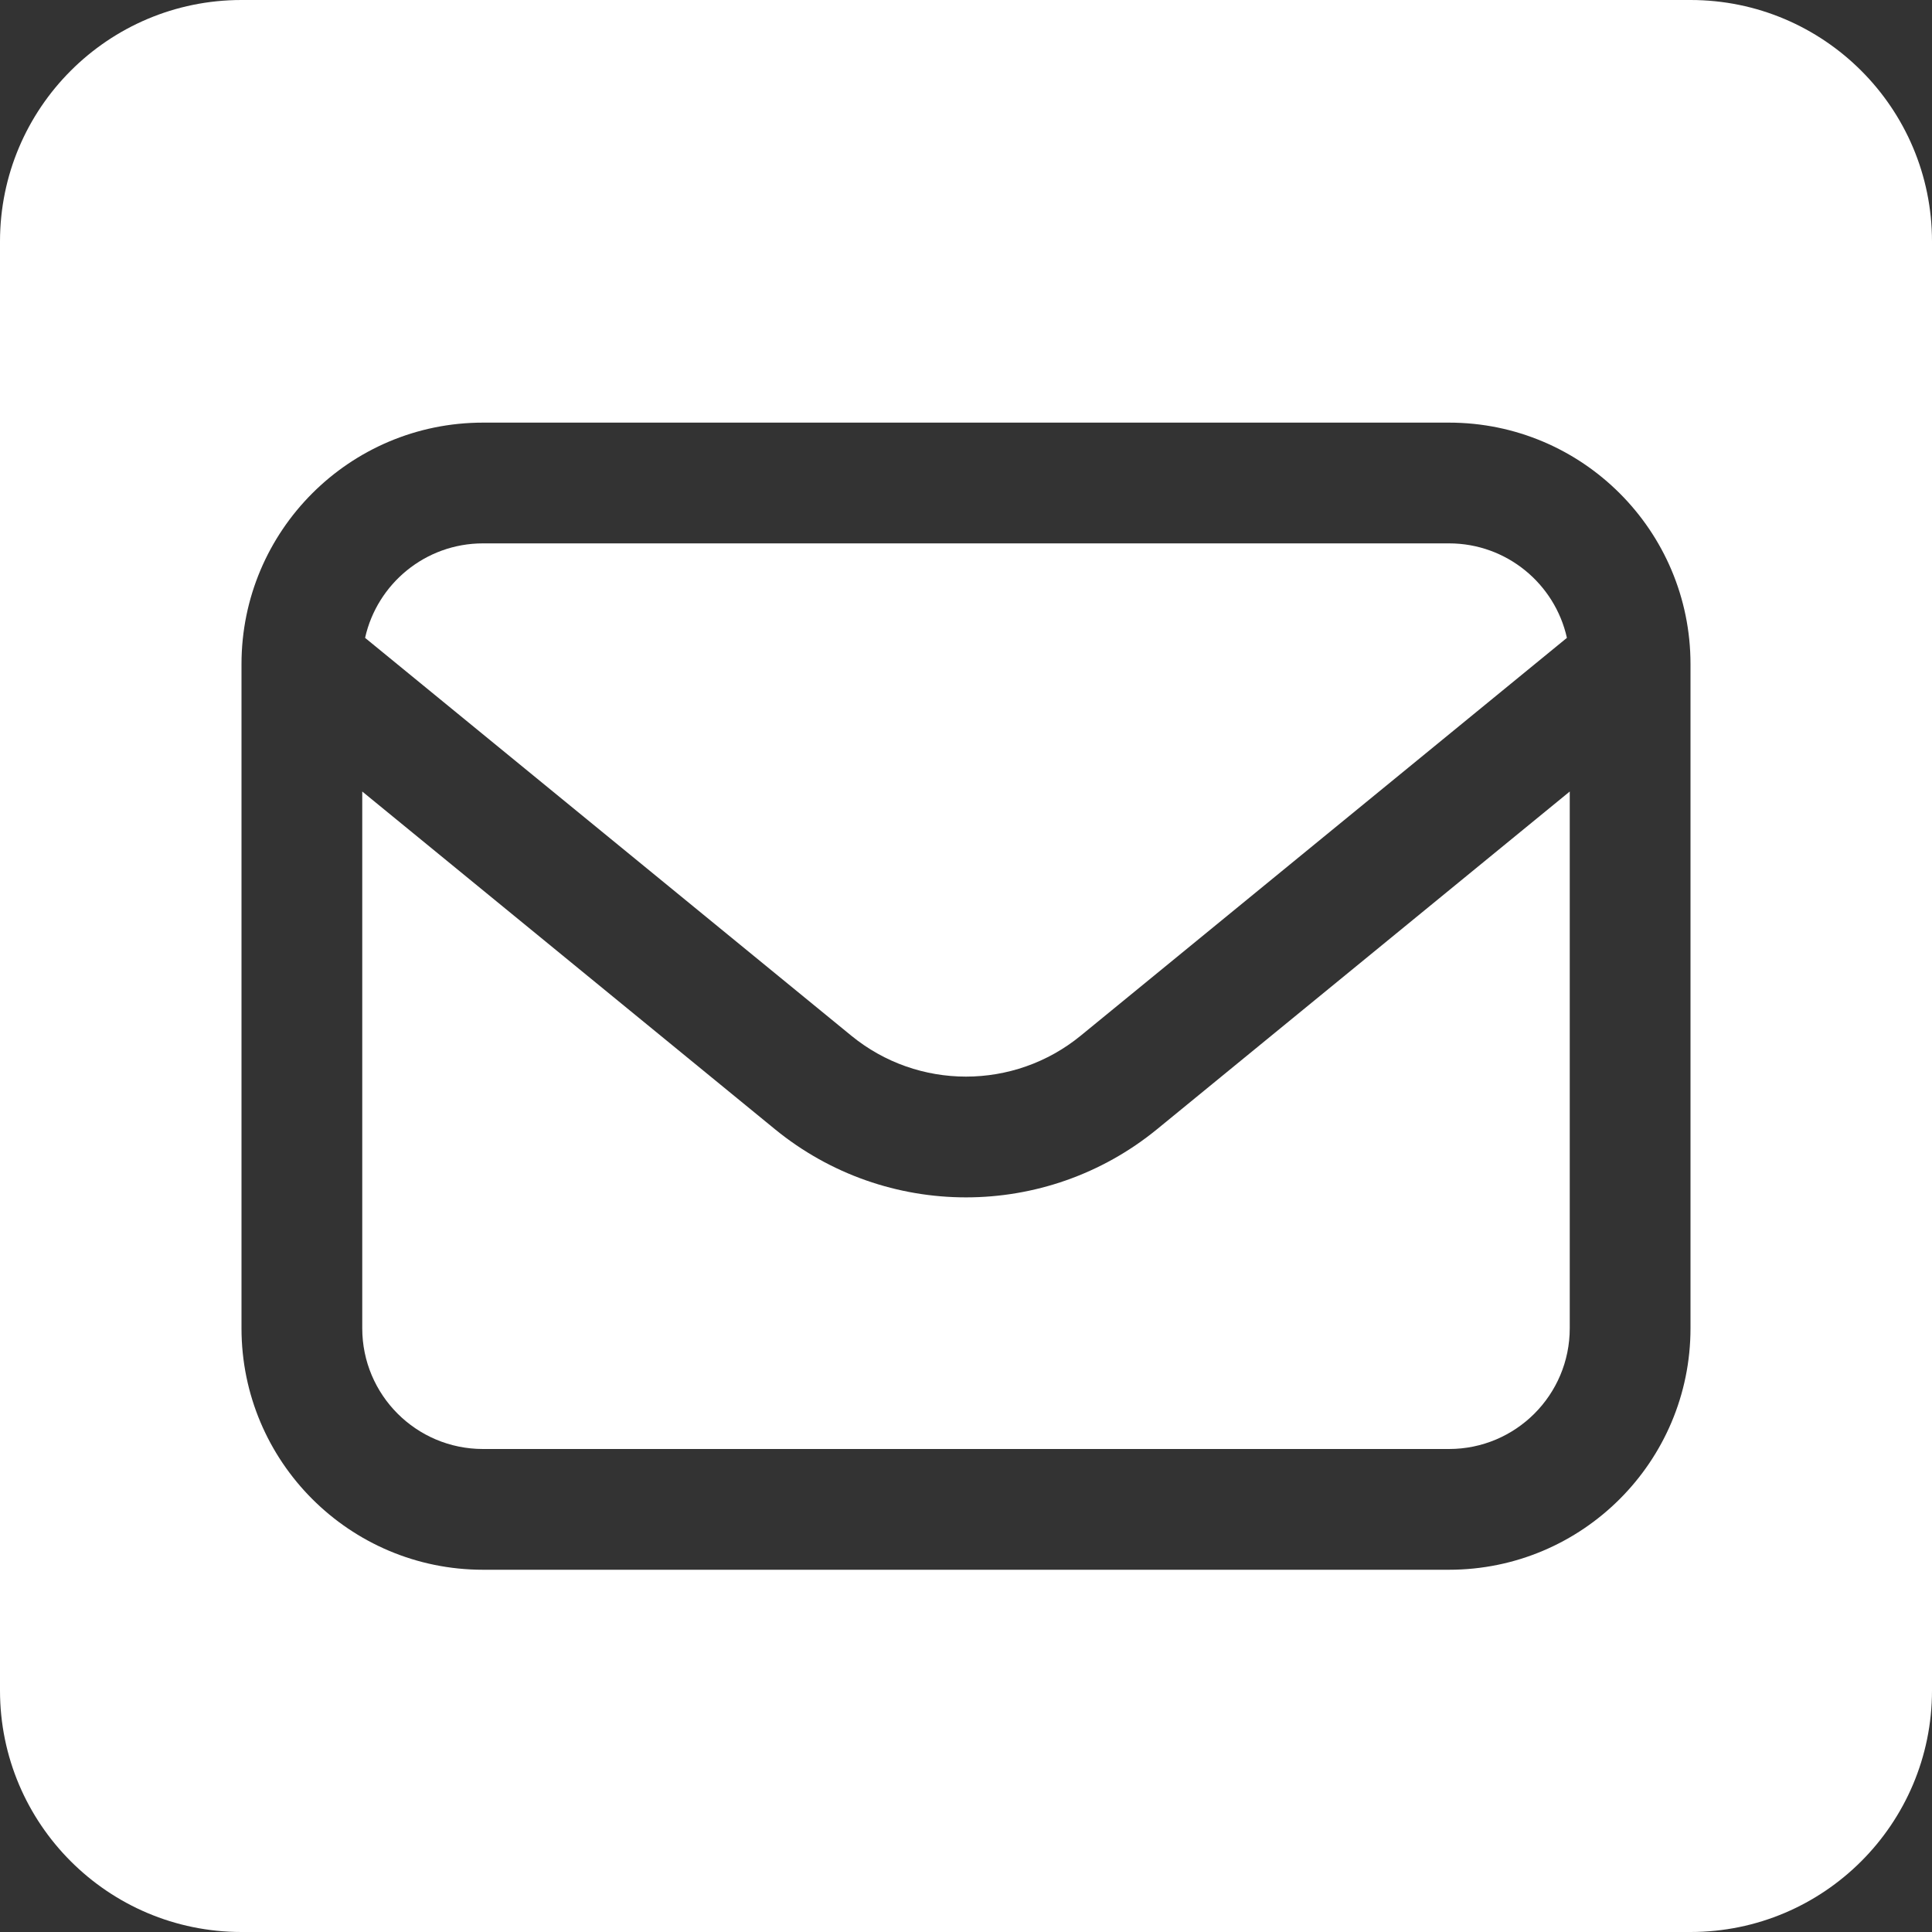 <svg width="32" height="32" viewBox="0 0 32 32" fill="none" xmlns="http://www.w3.org/2000/svg">
<rect x="0" y="0" width="32" height="32" fill="#333333" stroke="none"/>
<path fill-rule="evenodd" clip-rule="evenodd" d="M4 0C1.791 0 0 1.791 0 4V28C0 30.209 1.791 32 4 32H28C30.209 32 32 30.209 32 28V4C32 1.791 30.209 0 28 0H4ZM24 9H8C7.045 9 6.246 9.67 6.047 10.565L14.1 17.154C15.205 18.058 16.795 18.058 17.9 17.154L25.953 10.565C25.754 9.67 24.955 9 24 9ZM6 22V13.11L12.834 18.702C14.676 20.209 17.324 20.209 19.166 18.702L26 13.11V22C26 23.105 25.105 24 24 24H8C6.895 24 6 23.105 6 22ZM8 7C5.791 7 4 8.791 4 11V22C4 24.209 5.791 26 8 26H24C26.209 26 28 24.209 28 22V11C28 8.791 26.209 7 24 7H8Z" fill="white"/>
</svg>
